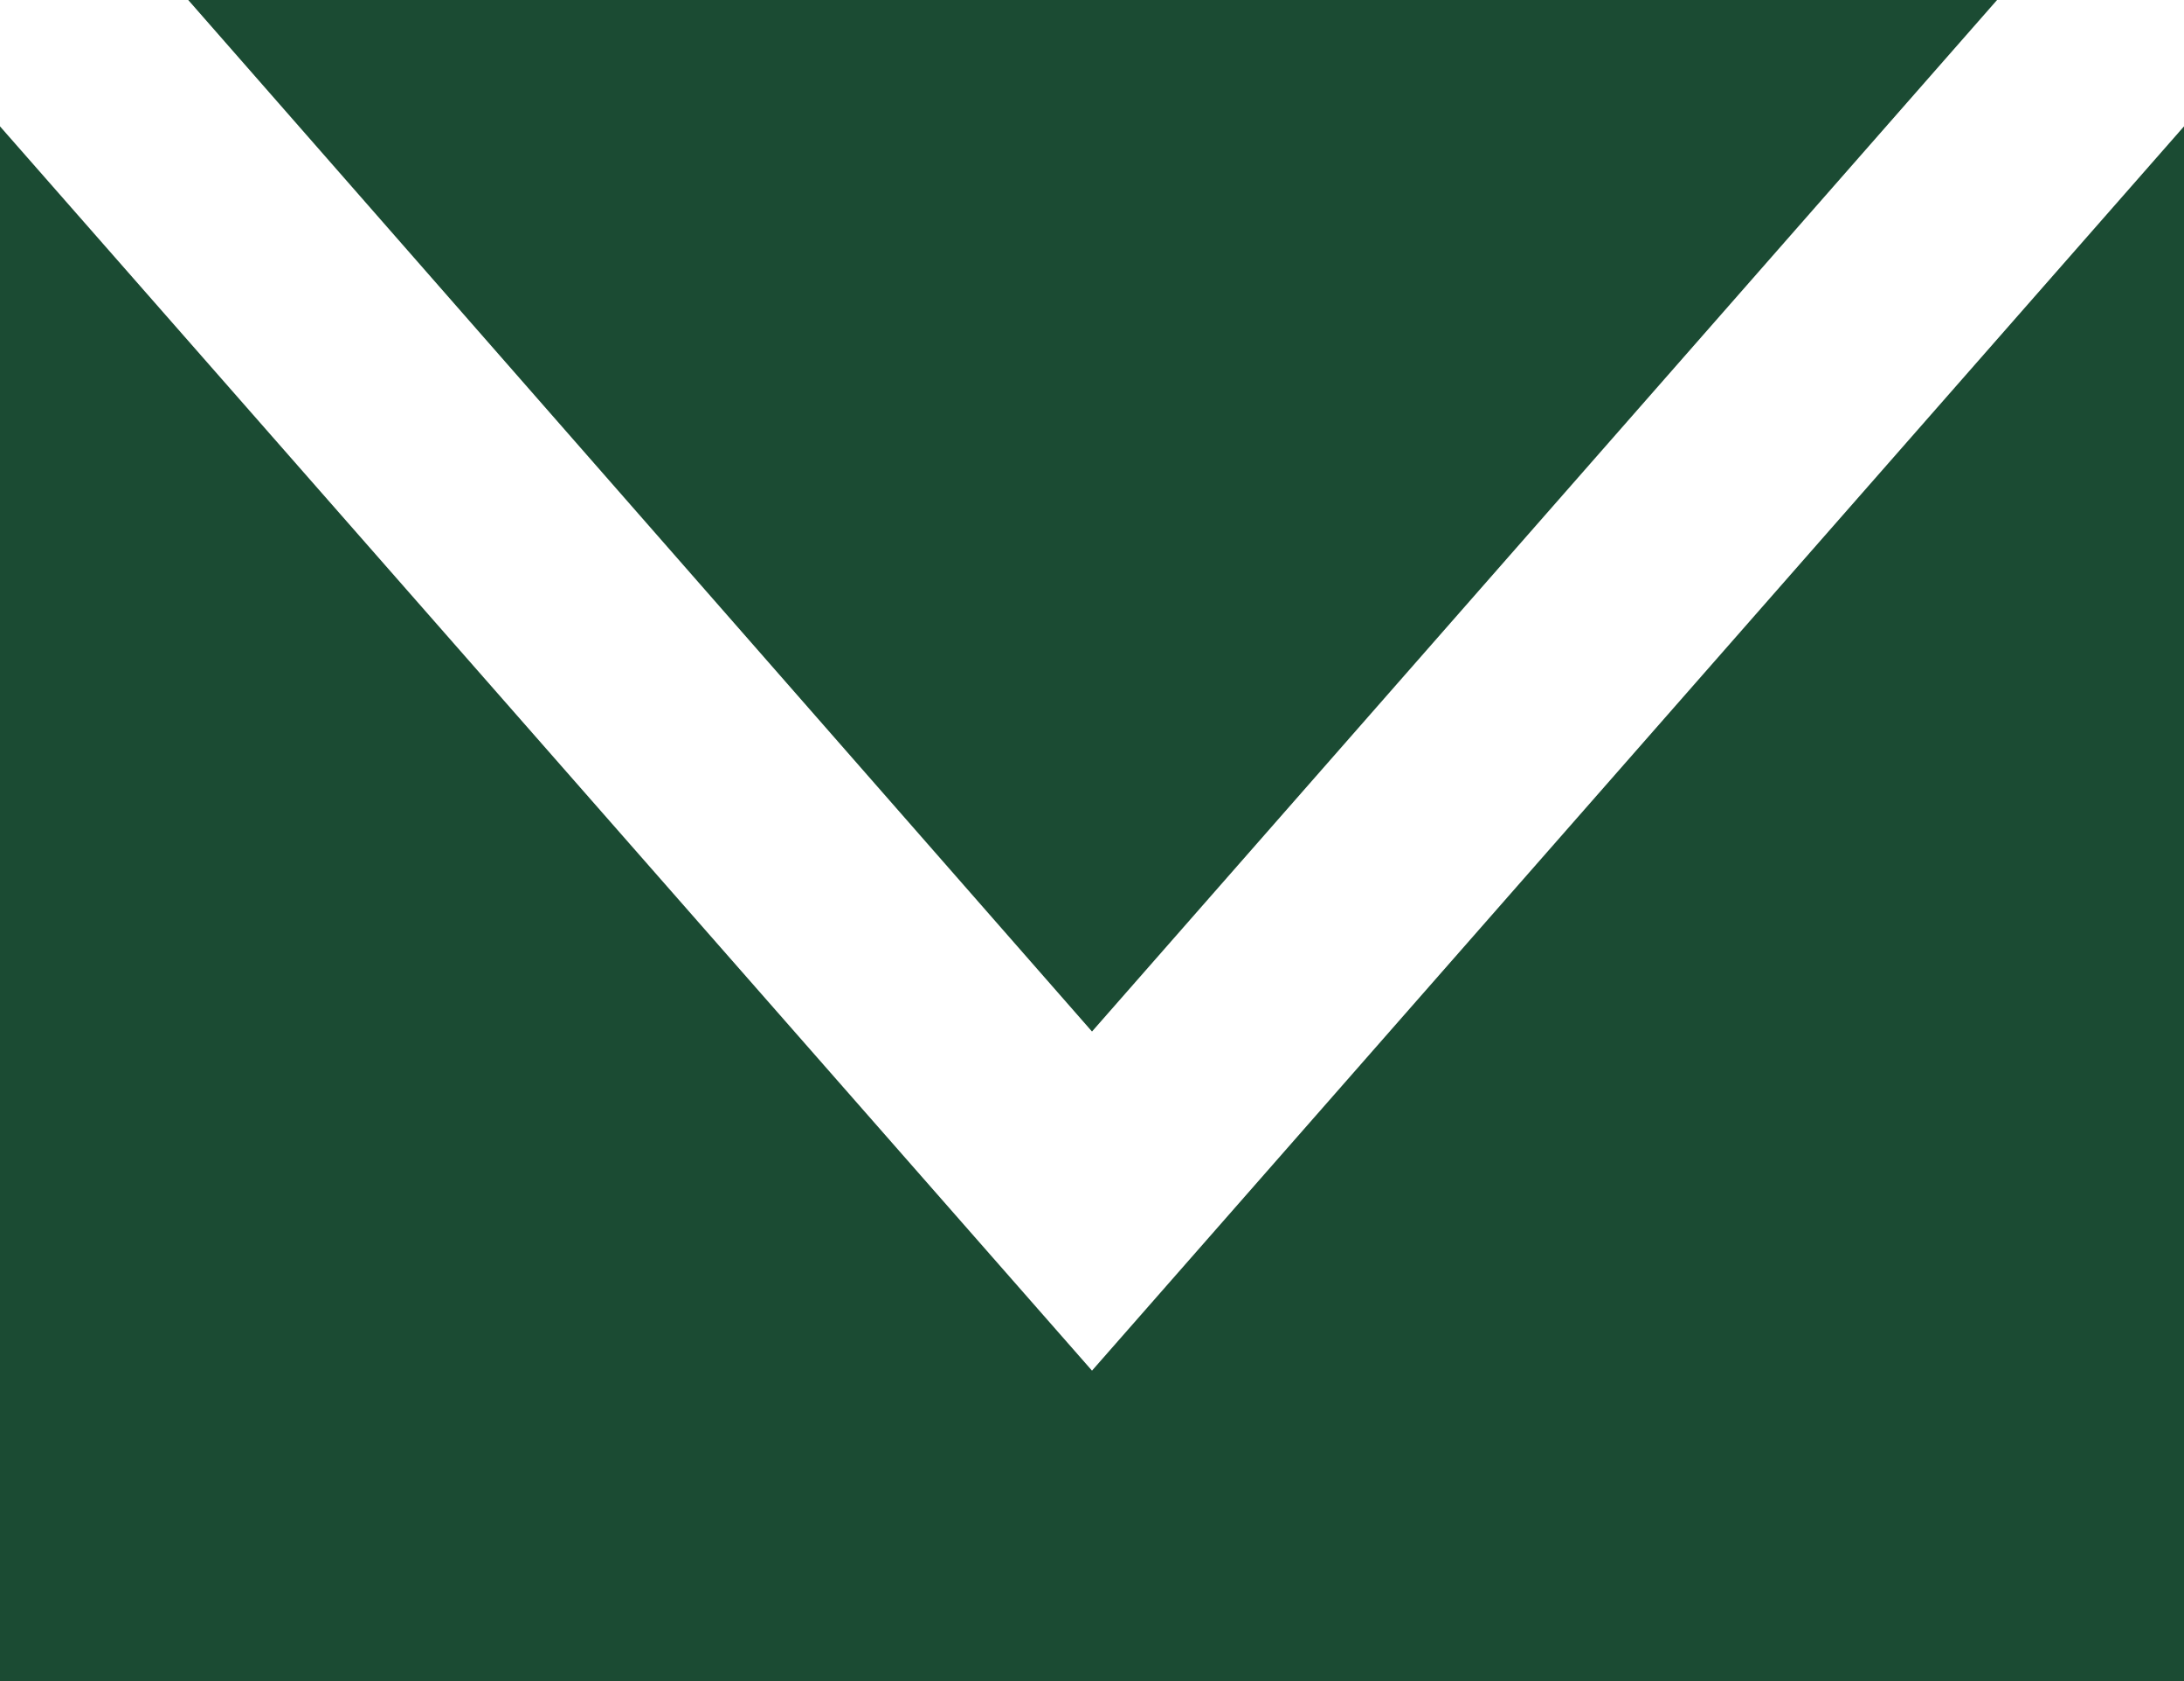 <?xml version="1.0" encoding="UTF-8"?>
<svg id="Layer_2" data-name="Layer 2" xmlns="http://www.w3.org/2000/svg" viewBox="0 0 16.94 13.04">
  <defs>
    <style>
      .cls-1 {
        fill: #1b4b33;
      }
    </style>
  </defs>
  <g id="Layer_1-2" data-name="Layer 1">
    <g>
      <polygon class="cls-1" points="15.49 0 1.46 0 8.47 8 15.49 0"/>
      <polygon class="cls-1" points="8.47 10.63 0 .98 0 13.04 16.94 13.04 16.94 .98 8.47 10.63"/>
    </g>
  </g>
</svg>